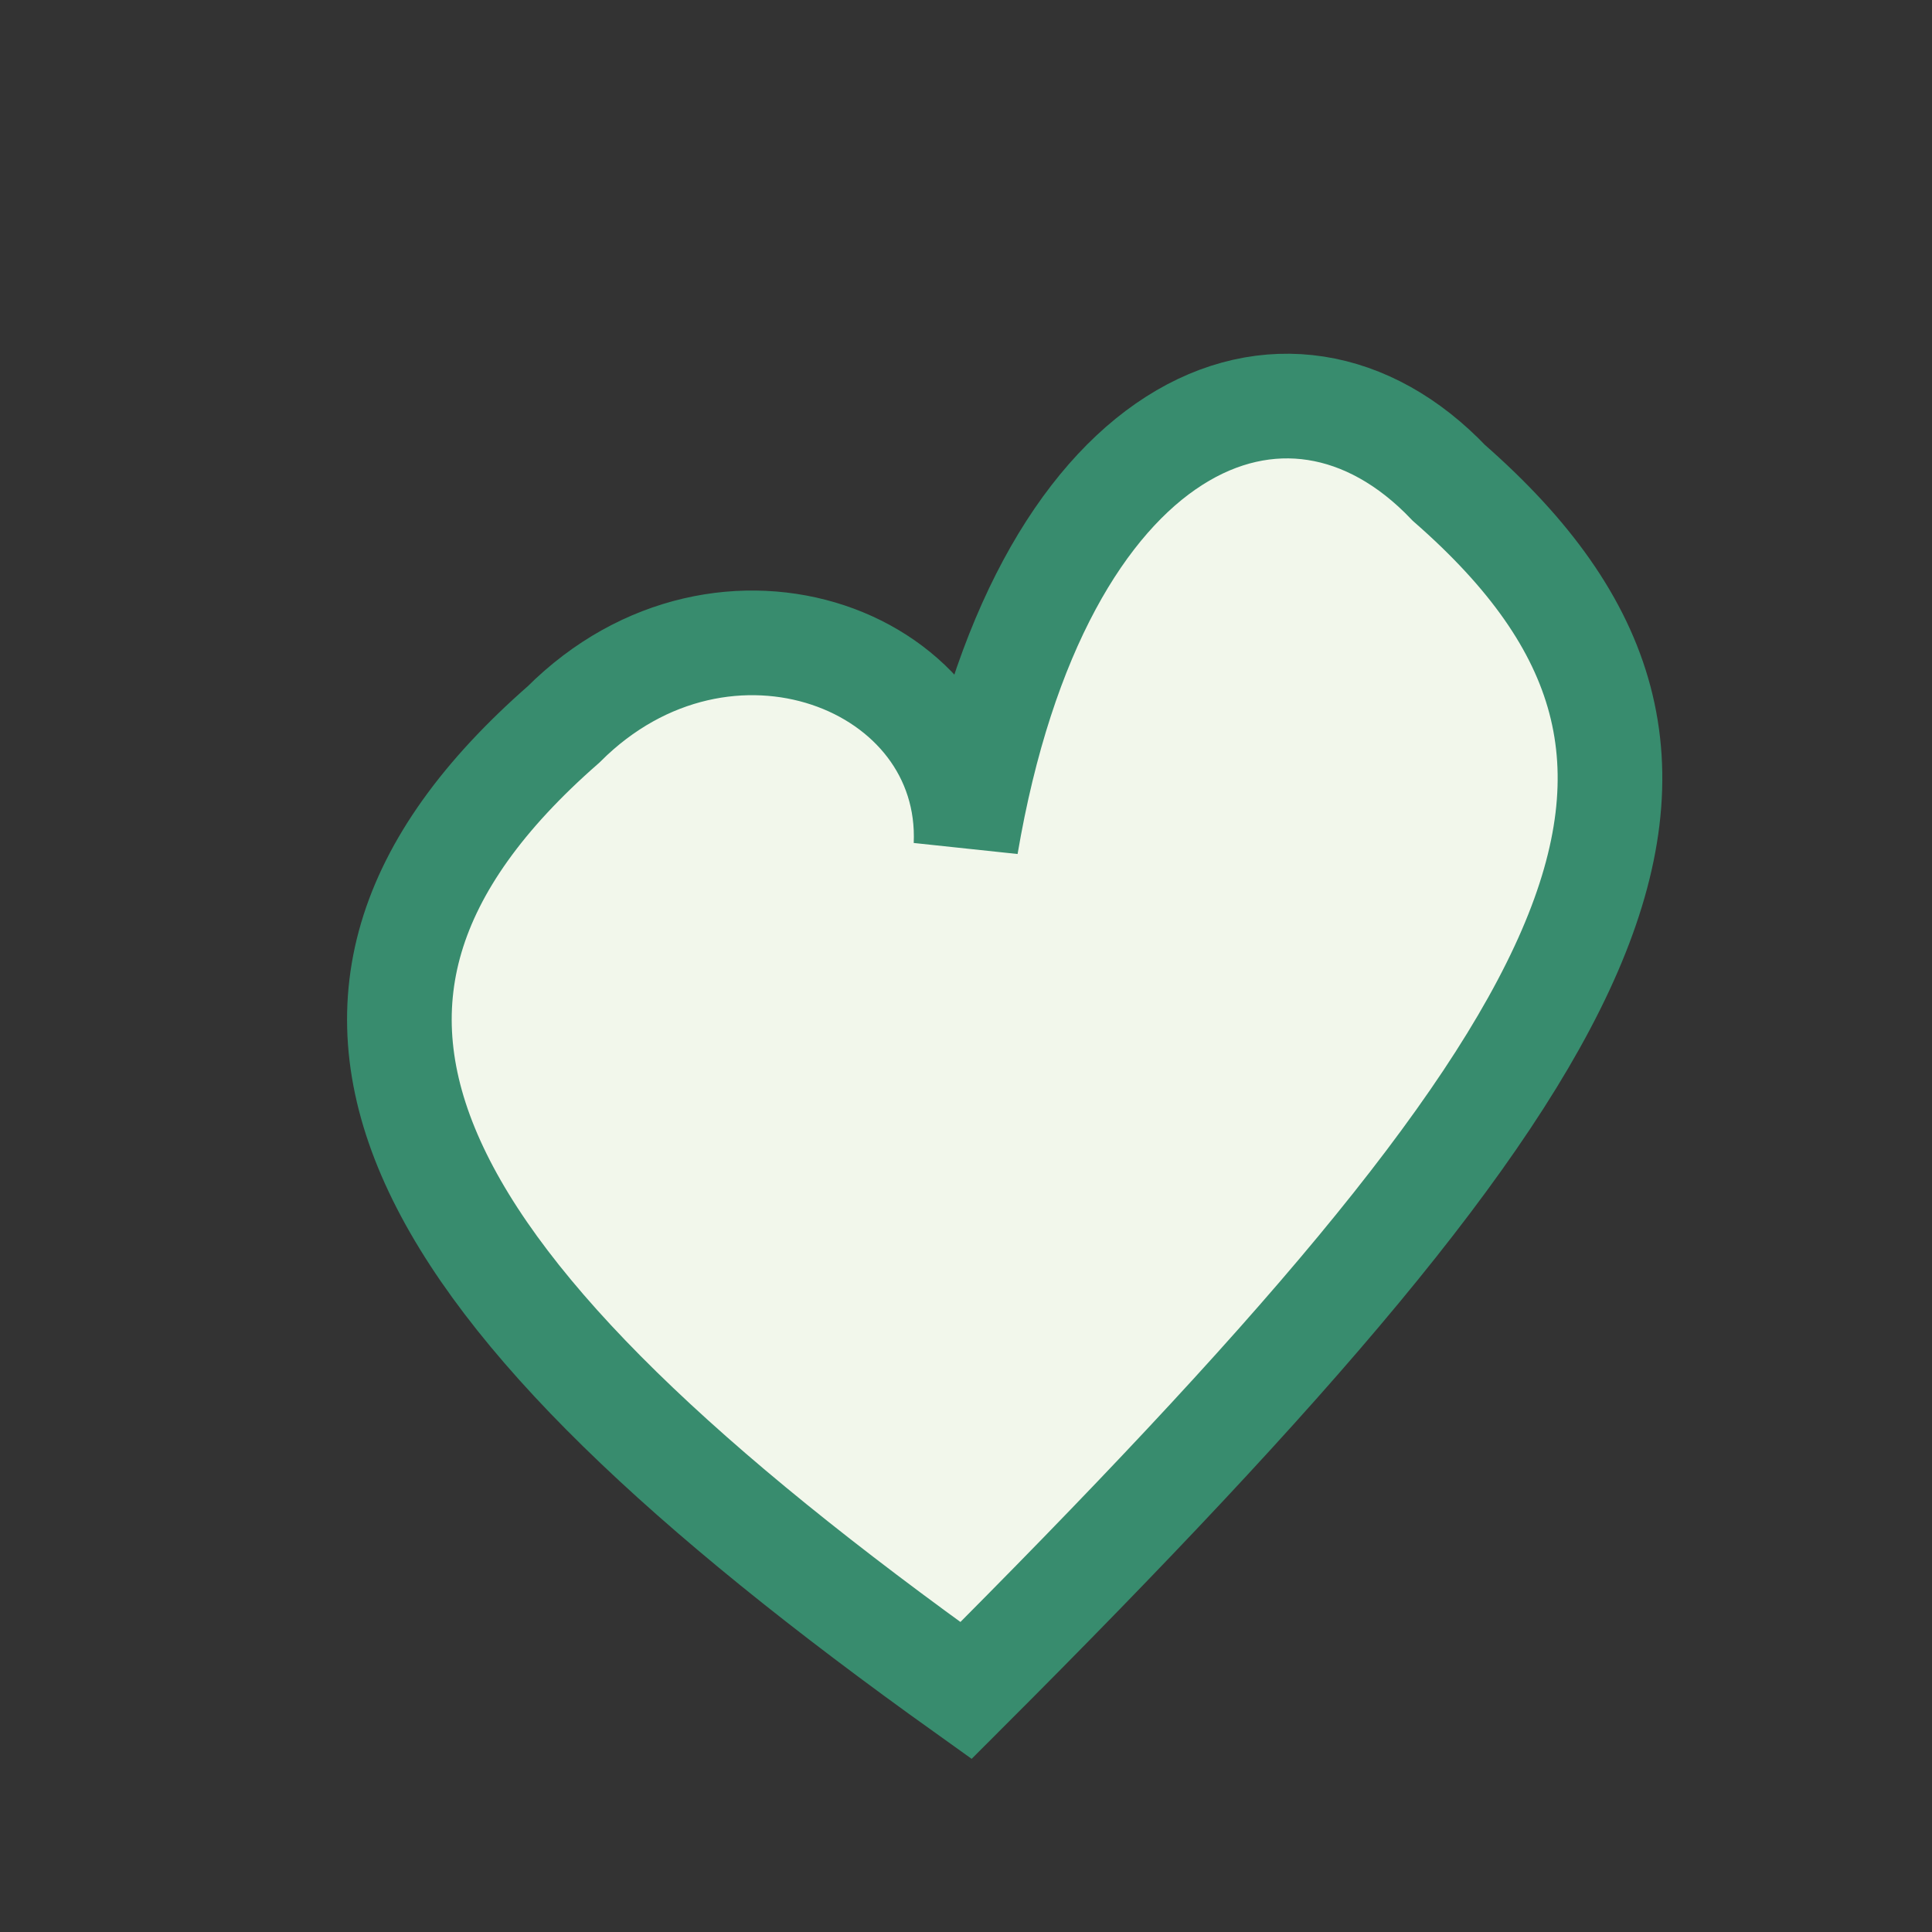 <?xml version="1.0" encoding="UTF-8"?>
<svg xmlns="http://www.w3.org/2000/svg" width="24" height="24" viewBox="0 0 24 24"><rect x="0" y="0" width="24" height="24" fill="#333333" stroke="none"/><path d="M12 21c-7-5-9-8.5-5-12 2-2 5.1-.8 5 1.5C12.9 5.2 16 3.9 18 6c4 3.5 2 7-6 15z" fill="#F2F7EB" stroke="#388C6E" stroke-width="1.3"/></svg>